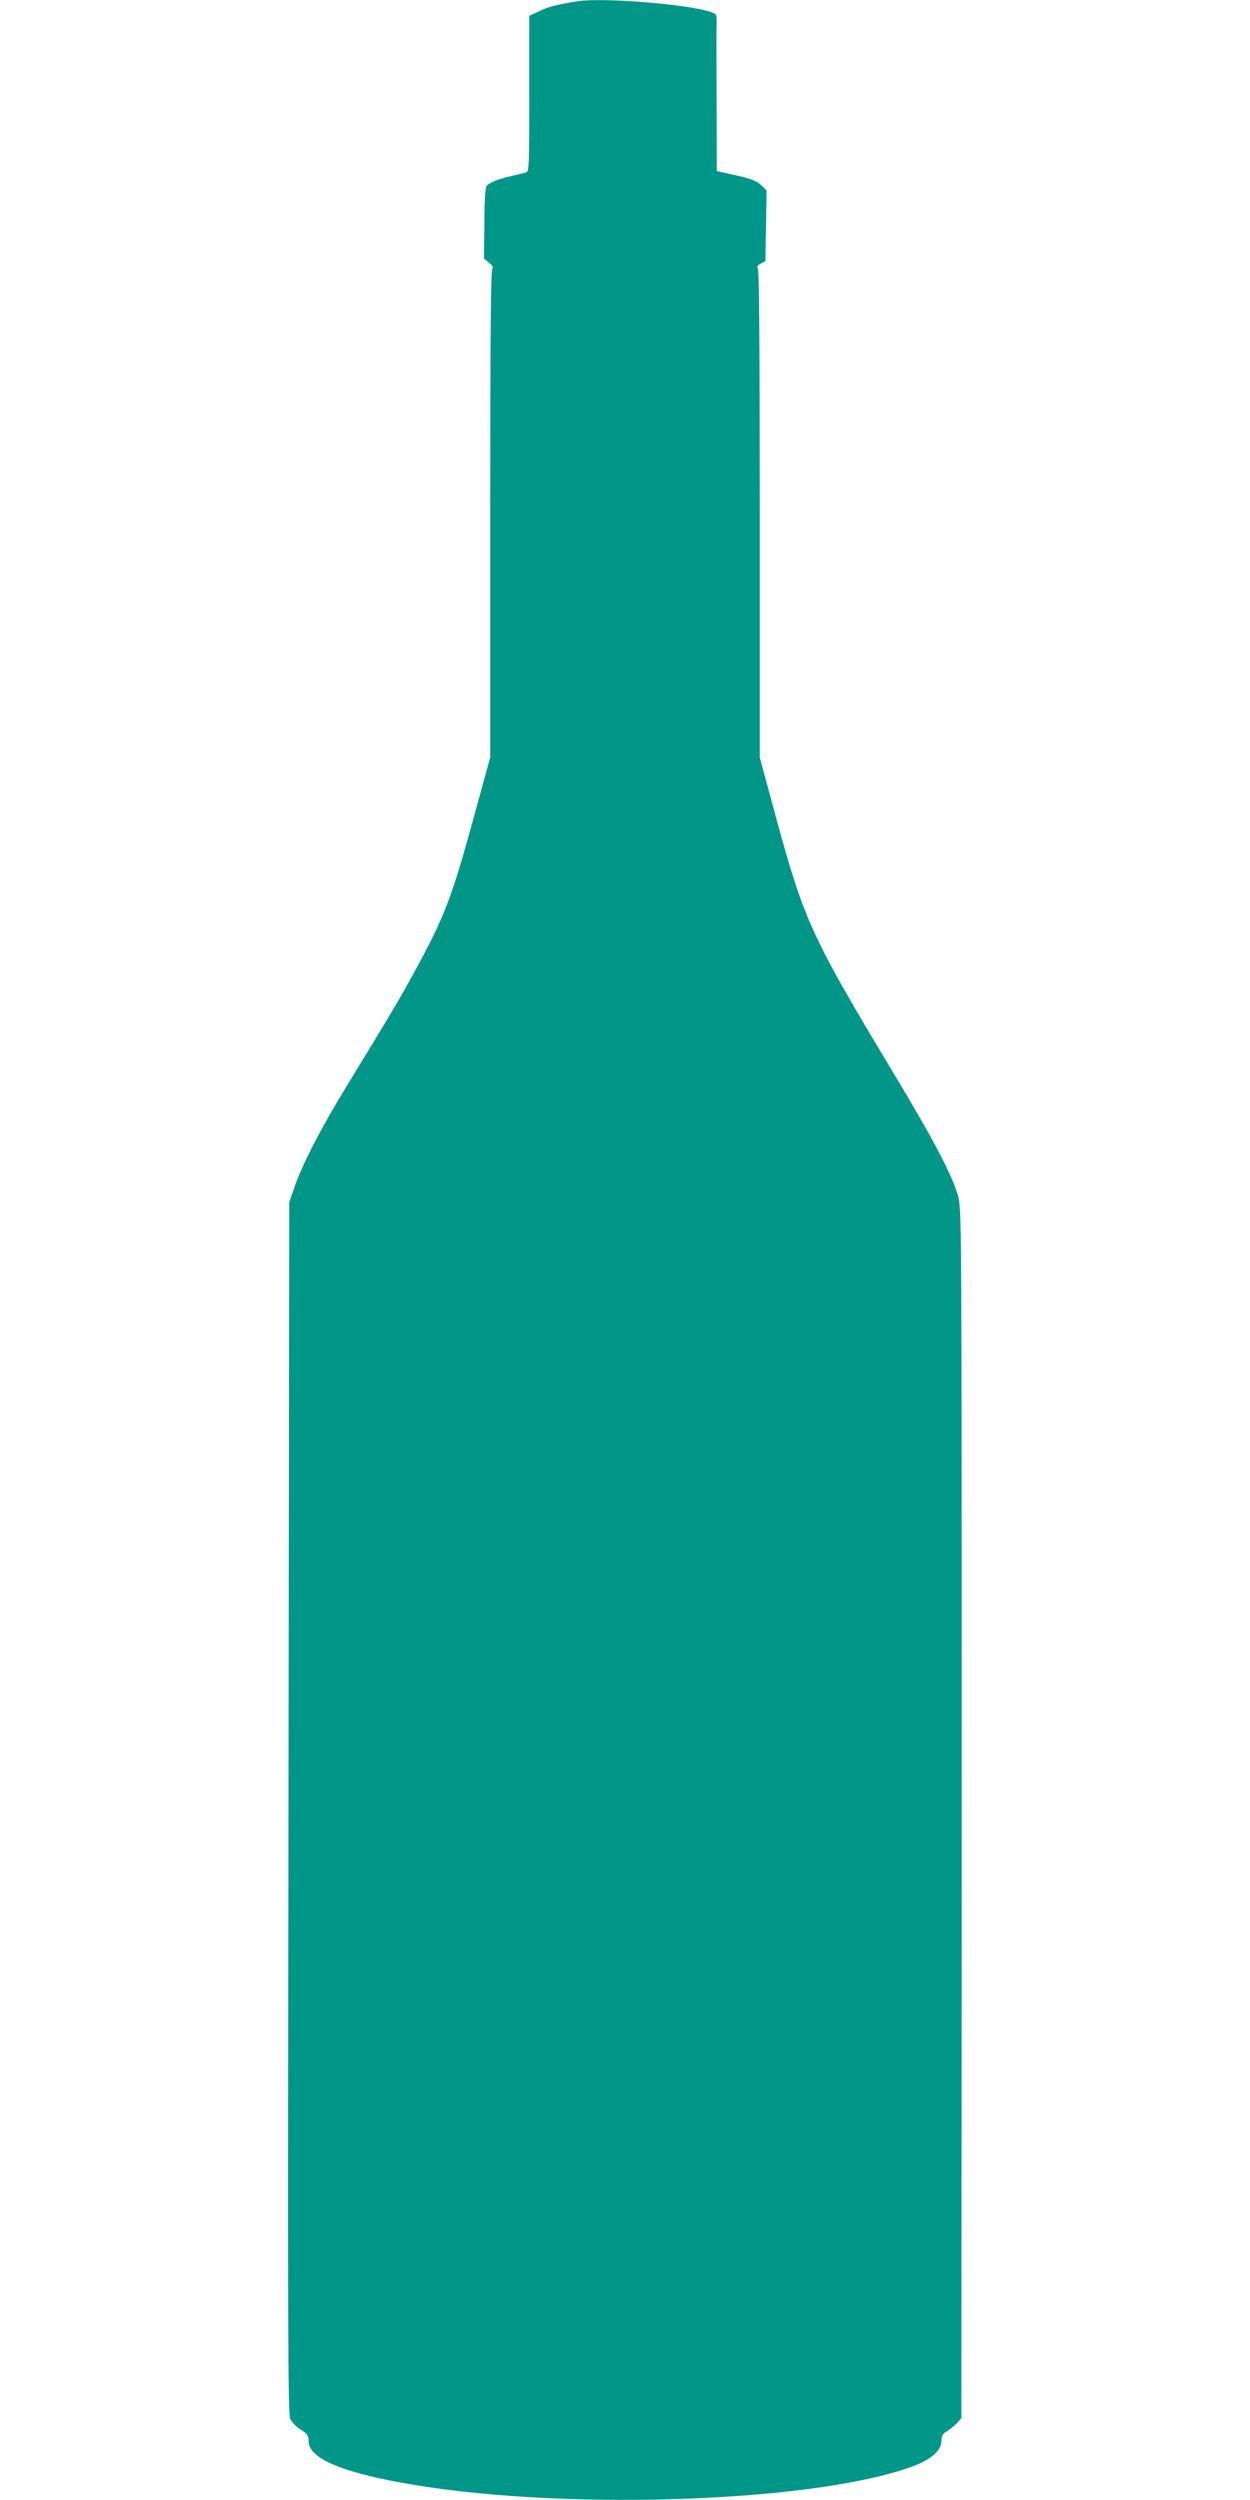<?xml version="1.0" standalone="no"?>
<!DOCTYPE svg PUBLIC "-//W3C//DTD SVG 20010904//EN"
 "http://www.w3.org/TR/2001/REC-SVG-20010904/DTD/svg10.dtd">
<svg version="1.0" xmlns="http://www.w3.org/2000/svg"
 width="640pt" height="1280pt" viewBox="0 0 640 1280"
 preserveAspectRatio="xMidYMid meet">
<g transform="translate(0,1280) scale(0.1,-0.1)"
fill="#009688" stroke="none">
<path d="M2960 12794 c-101 -16 -152 -28 -197 -50 l-53 -25 0 -399 c0 -371 -1
-399 -17 -403 -10 -3 -43 -11 -73 -18 -67 -15 -113 -33 -128 -51 -7 -9 -12
-77 -12 -193 l-2 -179 27 -22 c17 -14 23 -24 16 -28 -8 -5 -11 -353 -11 -1256
l0 -1248 -89 -324 c-110 -401 -147 -496 -303 -781 -70 -129 -122 -216 -348
-586 -127 -208 -226 -400 -263 -511 l-26 -75 -4 -3100 c-4 -2635 -3 -3105 9
-3130 8 -17 32 -41 54 -55 34 -21 40 -30 40 -59 0 -91 184 -166 555 -226 817
-132 2068 -82 2548 101 87 34 137 79 137 126 0 26 6 37 28 50 15 9 38 28 51
41 l23 26 2 2508 c0 1379 0 2779 -2 3110 -2 572 -4 604 -23 660 -40 118 -133
291 -337 630 -403 670 -445 762 -583 1266 l-89 329 0 1247 c0 834 -3 1250 -10
1257 -7 7 -2 15 14 24 l25 13 3 181 3 181 -28 27 c-22 21 -52 33 -128 50 l-99
22 -1 351 c-1 192 -1 373 0 402 1 50 0 52 -32 62 -120 40 -547 74 -677 55z"/>
</g>
</svg>
